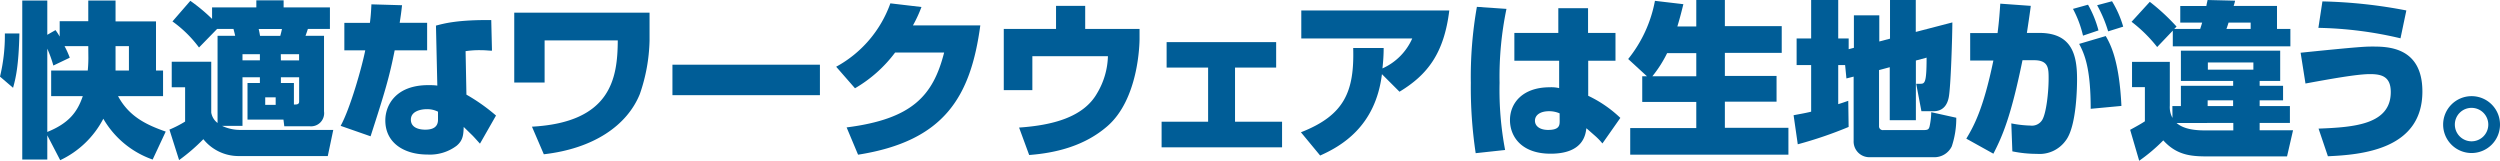 <svg xmlns="http://www.w3.org/2000/svg" viewBox="0 0 478.37 30.78"><defs><style>.cls-1{fill:#005d97;}</style></defs><title>アセット 1</title><g id="レイヤー_2" data-name="レイヤー 2"><g id="作業"><path class="cls-1" d="M3.71,6.4C3.58,12.64,3,15,2.5,16.8L0,14.66A33.52,33.52,0,0,0,.93,6.4ZM9.05,25.89v4.64H4.26V.1H9.05V6.66l1.57-.9A10.46,10.46,0,0,1,11.42,7V4.06h5.47V.1h5.22v4h7.74V13.5H31.2v4.9H22.59c2.11,3.9,5.38,5.47,9.12,6.78l-2.5,5.35a17.62,17.62,0,0,1-9.44-7.81,17.88,17.88,0,0,1-8.25,7.93ZM16.89,8.83H12.35a16.9,16.9,0,0,1,1,2.21l-3.14,1.5A23.63,23.63,0,0,0,9.05,9.31V25.25c4.13-1.67,5.76-3.81,6.79-6.85H9.79V13.5h7c.06-.51.12-1.53.12-2.4Zm5.22,2.37v2.3h2.56V8.83H22.11Z"/><path class="cls-1" d="M46.4,14.78v9.31H42.5a8.09,8.09,0,0,0,3.48.77H63.77l-1.05,5h-17a8.63,8.63,0,0,1-6.81-3.23,35.06,35.06,0,0,1-4.64,4L32.42,24.8a21.19,21.19,0,0,0,3-1.54V16.7H32.86V11.81h7.56v9.72a3.12,3.12,0,0,0,1.21,2V6.85H45c-.06-.32-.26-1.06-.32-1.31H41.54L38.08,9.09A22.73,22.73,0,0,0,33,4.1L36.42.16a33.48,33.48,0,0,1,4.16,3.46V1.41h8.47V.06h5.22V1.41h8.86V5.54H58.91c-.13.41-.26.79-.45,1.31H62V21.31a2.51,2.51,0,0,1-2.75,2.85H54.4l-.16-1.28H47.36v-7h2.37V14.78Zm3.33-3.23V10.37H46.4v1.18Zm-.23-6c.1.41.19.89.26,1.31h3.87c.16-.58.22-.83.32-1.31Zm1.25,13.08v1.44h2V18.62Zm3-7.07h3.48V10.37H53.73Zm0,3.23v1.09h2.49V20c.55,0,1,0,1-.58V14.78Z"/><path class="cls-1" d="M76.93,1c-.16,1.48-.29,2.31-.45,3.36h5.25V9.63H75.52c-1,5.06-1.89,8.06-4.61,16.45l-5.73-2C67,20.8,69.25,12.86,69.89,9.63h-4V4.38h4.89c.2-1.5.23-2.46.29-3.55ZM94.14,9.7c-.64,0-1.18-.1-2.21-.1a17.65,17.65,0,0,0-2.84.19l.16,8.32a35.31,35.31,0,0,1,5.66,4l-3.07,5.38c-1.15-1.28-1.28-1.41-1.47-1.6l-1.64-1.6c-.06,1.4-.09,2.56-1.37,3.61a8.49,8.49,0,0,1-5.57,1.67c-4.45,0-8.06-2.21-8.06-6.53,0-2.91,2-6.75,8.22-6.75.61,0,1.06,0,1.73.09L83.42,4.9C85,4.48,87.58,3.78,94,3.84ZM83.81,21.37a4.58,4.58,0,0,0-2.12-.48c-1.18,0-3.07.39-3.07,2,0,1.92,2.37,1.92,2.76,1.92,1.27,0,2.43-.38,2.43-1.89Z"/><path class="cls-1" d="M124.29,2.43l0,5.38A33.29,33.29,0,0,1,122.43,18c-2.43,6-8.83,10.43-18.37,11.52l-2.27-5.28c15.17-.83,16.38-9.31,16.42-16.51h-14v8.06H98.4V2.43Z"/><path class="cls-1" d="M156.89,12.38v5.83H128.67V12.38Z"/><path class="cls-1" d="M187.58,4.86c-1.85,13.7-6.91,22.15-23.39,24.74L162,24.38c12.55-1.6,16.55-6.05,18.66-14.33h-9.38a25.7,25.7,0,0,1-7.68,6.84L160,12.77A22.36,22.36,0,0,0,170.37.64l5.95.7a25.28,25.28,0,0,1-1.63,3.52Z"/><path class="cls-1" d="M207.65,1.12V5.54h10.4l0,1.88c0,1-.2,11.62-6.21,16.77-4.19,3.62-9.51,5.06-14.91,5.47L195,24.41c6.37-.44,12.32-1.95,14.94-6.59A14.53,14.53,0,0,0,212,10.75H197.54v6.5h-5.47V5.54h10V1.12Z"/><path class="cls-1" d="M244.19,8.06v4.87h-7.87V23.29h9v4.9H222.27v-4.9h8.9V12.93h-7.94V8.06Z"/><path class="cls-1" d="M248.93,25.31c8.35-3.26,10.24-7.81,10-16.13h5.83c0,1.25-.07,2.37-.23,3.91a11.24,11.24,0,0,0,5.7-5.73H249V2h28.32c-1,8.16-4.13,12.29-9.53,15.55l-3.36-3.36C263.2,24.29,256.54,28,252.61,29.76Z"/><path class="cls-1" d="M288.26,1.7a63.68,63.68,0,0,0-1.32,14.14A61.61,61.61,0,0,0,288,28.7l-5.63.61a84.44,84.44,0,0,1-.93-13.44,77.1,77.1,0,0,1,1.16-14.56Zm9.92,4.6V1.57h5.69V6.3h5.25v5.32H303.9v6.71a23.29,23.29,0,0,1,6.15,4.23l-3.43,4.89a12.11,12.11,0,0,0-1.34-1.4c-1.25-1.09-1.38-1.22-1.73-1.51-.16,1.25-.61,4.87-6.85,4.87-5.53,0-7.77-3.24-7.77-6.44s2.37-6.27,7.61-6.27a6.46,6.46,0,0,1,1.8.16l0-5.24h-8.57V6.3Zm.25,15.39a5,5,0,0,0-2-.41c-1.8,0-2.72.8-2.72,1.82s.92,1.76,2.52,1.76c2.21,0,2.21-.93,2.21-1.76Z"/><path class="cls-1" d="M315.14,14.59l-3.59-3.3A25.05,25.05,0,0,0,316.67.16l5.44.64c-.32,1.28-.64,2.59-1.15,4.26h3.62V0h5.47v5h10.88v5.11H330.05v4.42h9.89v4.93h-9.89v5h12.16V29.6H311.94V24.51h12.64v-5H314.24V14.59Zm9.44,0V10.17H319a23.27,23.27,0,0,1-2.82,4.42Z"/><path class="cls-1" d="M353.06,12.45h-1.32v7.48c.39-.12.55-.16,1.92-.64l.07,5A77.52,77.52,0,0,1,344,27.61l-.8-5.56c1-.2,2.05-.36,3.36-.68V12.45h-2.78V7.36h2.78V0h5.18V7.36h2V9.41l1-.26V2.94h4.86v5l2.05-.54V0h4.93V6.11l7-1.82c0,2.21-.29,12.57-.71,14.43-.54,2.56-2.4,2.56-2.94,2.56h-2.27l-1-5.25h.71c.92,0,1.28,0,1.28-5l-2.05.55V23H361.6V12.86l-2.05.55V24.13a.72.72,0,0,0,.83.76h7.56c.92,0,1.12-.09,1.28-.7a13.74,13.74,0,0,0,.32-2.72l4.79,1.06a16.89,16.89,0,0,1-.86,5.47A3.69,3.69,0,0,1,370,30.08H357.76a3,3,0,0,1-3.07-3.14V14.66l-1.38.35Z"/><path class="cls-1" d="M388.58,1.12c0,.29-.64,4.54-.74,5.18h2.4c6.34,0,7.2,4.42,7.2,8.83,0,.87,0,9-2.18,11.78a6.15,6.15,0,0,1-5.5,2.53,23.06,23.06,0,0,1-4.7-.48l-.2-5.35a21.08,21.08,0,0,0,3.68.42,2.3,2.3,0,0,0,2.24-1.09c.77-1.28,1.22-5.28,1.22-7.87,0-2,0-3.55-2.82-3.55H387c-2.21,10.81-3.84,14.53-5.57,17.89l-5.18-2.88c1.44-2.4,3.26-5.67,5.18-14.95l-4.44,0V6.33h5.24c.32-2.49.42-4.19.52-5.63Zm10,5.7a20.74,20.74,0,0,0-1.92-5.12l2.88-.8a20.49,20.49,0,0,1,2,4.92Zm1.47,14c0-7.52-1.09-10.34-2.21-12.42l5.09-1.5c.87,1.5,2.59,4.64,3,13.37ZM403.39,6A24.78,24.78,0,0,0,401.28,1l2.85-.76a19.86,19.86,0,0,1,2.14,4.86Z"/><path class="cls-1" d="M415.68,20.29h1.63V16.42h10v-.93h-10V9.7h19v5.79h-3.93v.93h4.48V19.2h-4.48v1.09h5.79v3.23h-5.79v1.41h6.39l-1.15,5H423c-3.33,0-6.28,0-9.06-3.07a33,33,0,0,1-4.61,3.9l-1.73-5.92c1.41-.77,2.09-1.15,2.82-1.63V16.67h-2.46V11.84h7.23v8.35a4.32,4.32,0,0,0,.51,2.37ZM421,5.54c.26-.8.29-.9.38-1.22h-4.19V1.15h5c0-.19.2-1,.23-1.15l5.25.13c0,.19-.23.89-.26,1h8.29V5.54h2.56V8.86h-22.5v-3L412.77,9a27.08,27.08,0,0,0-4.9-4.83L411.36.35a39.45,39.45,0,0,1,5.12,4.74l-.45.45Zm-4.51,18c1.31,1.15,3.45,1.41,5.31,1.41h5.54V23.52Zm14.69-11.59h-8.71v1.38h8.71ZM427.3,19.2h-4.87v1.09h4.87Zm-.87-14.88c-.25.8-.32,1-.41,1.22h4.64V4.32Z"/><path class="cls-1" d="M443.65,24.61c6.85-.26,13.82-.8,13.82-7,0-3-1.79-3.43-4-3.43-2.43,0-7.58.93-12.32,1.8l-.93-5.89c11.52-1.18,12.52-1.18,13.7-1.18,2.88,0,9.6,0,9.6,8.6,0,11.14-11.71,12.1-18.08,12.39ZM459.33,7.33a73.56,73.56,0,0,0-15.71-2l.77-5.06A94.67,94.67,0,0,1,460.45,2Z"/><path class="cls-1" d="M478.37,23.84a5.44,5.44,0,1,1-5.44-5.44A5.43,5.43,0,0,1,478.37,23.84Zm-8.64,0a3.2,3.2,0,1,0,3.2-3.2A3.19,3.19,0,0,0,469.73,23.84Z"/></g></g></svg>